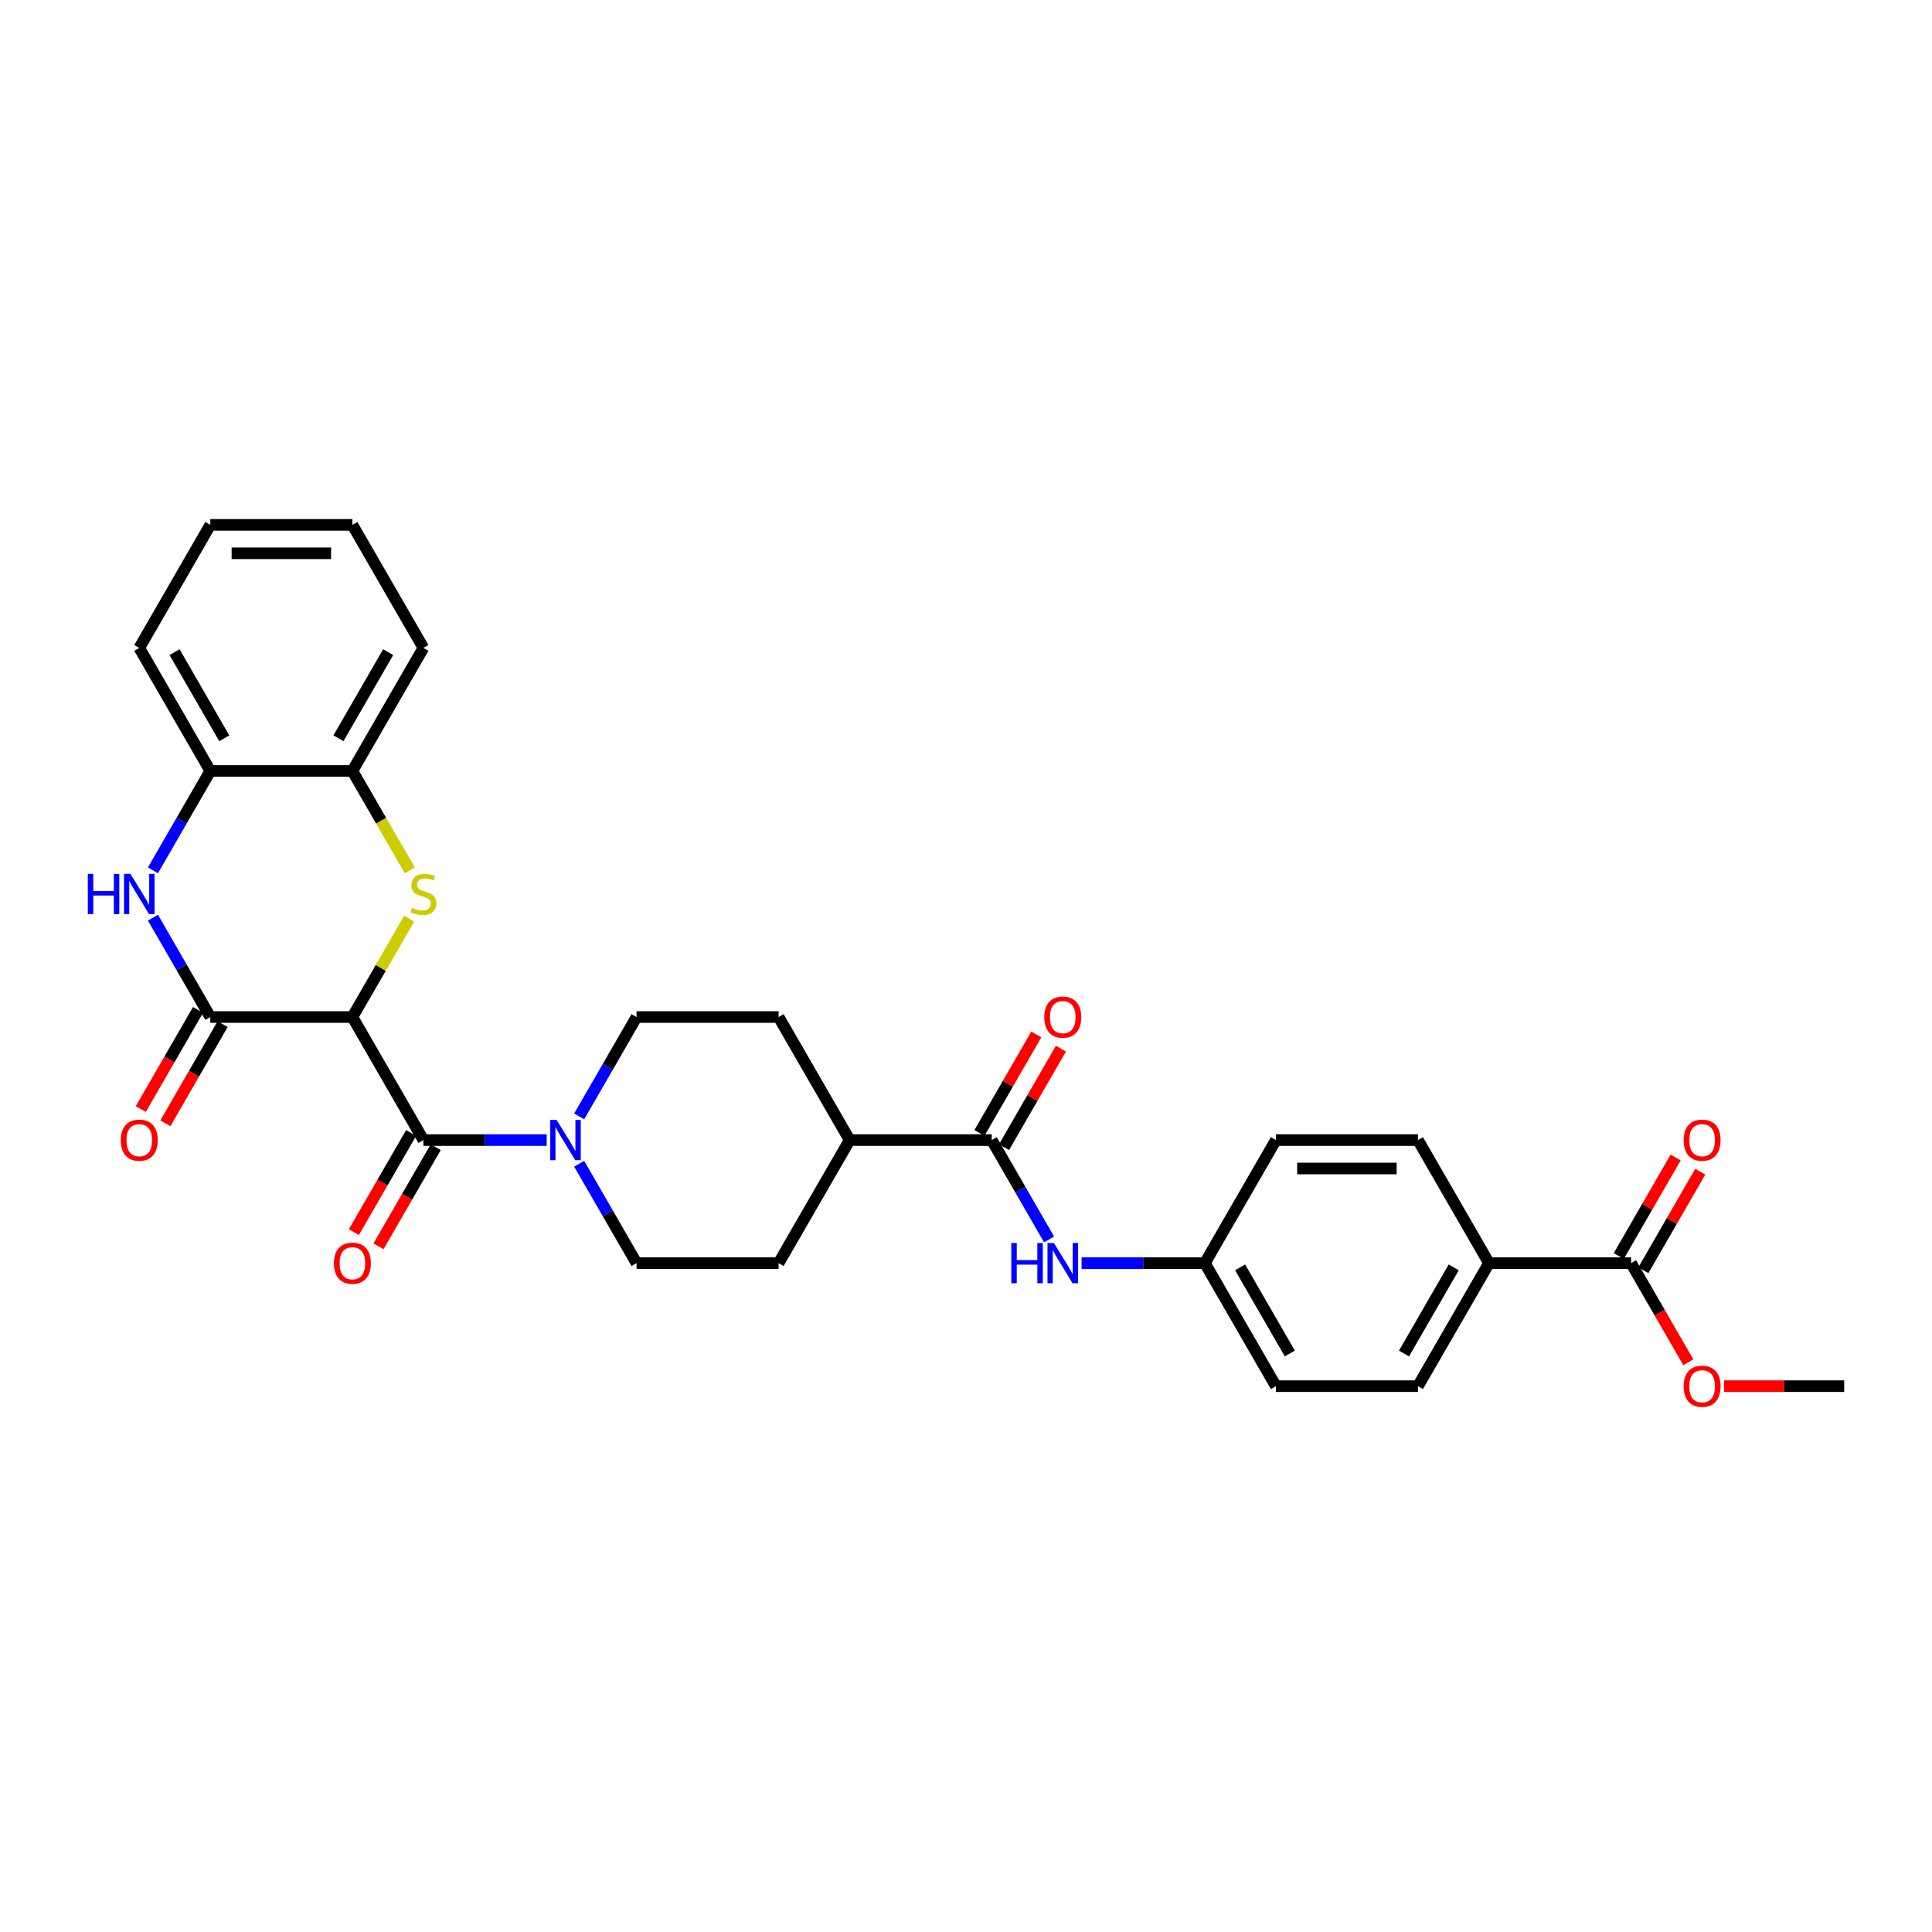 <?xml version='1.0' encoding='iso-8859-1'?>
<svg version='1.1' baseProfile='full'
              xmlns='http://www.w3.org/2000/svg'
                      xmlns:rdkit='http://www.rdkit.org/xml'
                      xmlns:xlink='http://www.w3.org/1999/xlink'
                  xml:space='preserve'
width='1000px' height='1000px' viewBox='0 0 1000 1000'>
<!-- END OF HEADER -->
<rect style='opacity:1.0;fill:#FFFFFF;stroke:none' width='1000' height='1000' x='0' y='0'> </rect>
<path class='bond-0' d='M 182.397,526.416 L 197.092,500.963' style='fill:none;fill-rule:evenodd;stroke:#000000;stroke-width:6px;stroke-linecap:butt;stroke-linejoin:miter;stroke-opacity:1' />
<path class='bond-0' d='M 197.092,500.963 L 211.787,475.511' style='fill:none;fill-rule:evenodd;stroke:#CCCC00;stroke-width:6px;stroke-linecap:butt;stroke-linejoin:miter;stroke-opacity:1' />
<path class='bond-1' d='M 182.397,526.416 L 108.859,526.416' style='fill:none;fill-rule:evenodd;stroke:#000000;stroke-width:6px;stroke-linecap:butt;stroke-linejoin:miter;stroke-opacity:1' />
<path class='bond-2' d='M 182.397,526.416 L 219.166,590.102' style='fill:none;fill-rule:evenodd;stroke:#000000;stroke-width:6px;stroke-linecap:butt;stroke-linejoin:miter;stroke-opacity:1' />
<path class='bond-6' d='M 212.11,450.508 L 197.253,424.776' style='fill:none;fill-rule:evenodd;stroke:#CCCC00;stroke-width:6px;stroke-linecap:butt;stroke-linejoin:miter;stroke-opacity:1' />
<path class='bond-6' d='M 197.253,424.776 L 182.397,399.044' style='fill:none;fill-rule:evenodd;stroke:#000000;stroke-width:6px;stroke-linecap:butt;stroke-linejoin:miter;stroke-opacity:1' />
<path class='bond-3' d='M 108.859,526.416 L 94.011,500.699' style='fill:none;fill-rule:evenodd;stroke:#000000;stroke-width:6px;stroke-linecap:butt;stroke-linejoin:miter;stroke-opacity:1' />
<path class='bond-3' d='M 94.011,500.699 L 79.163,474.981' style='fill:none;fill-rule:evenodd;stroke:#0000FF;stroke-width:6px;stroke-linecap:butt;stroke-linejoin:miter;stroke-opacity:1' />
<path class='bond-11' d='M 102.49,522.739 L 87.677,548.397' style='fill:none;fill-rule:evenodd;stroke:#000000;stroke-width:6px;stroke-linecap:butt;stroke-linejoin:miter;stroke-opacity:1' />
<path class='bond-11' d='M 87.677,548.397 L 72.863,574.056' style='fill:none;fill-rule:evenodd;stroke:#FF0000;stroke-width:6px;stroke-linecap:butt;stroke-linejoin:miter;stroke-opacity:1' />
<path class='bond-11' d='M 115.228,530.093 L 100.414,555.751' style='fill:none;fill-rule:evenodd;stroke:#000000;stroke-width:6px;stroke-linecap:butt;stroke-linejoin:miter;stroke-opacity:1' />
<path class='bond-11' d='M 100.414,555.751 L 85.6,581.409' style='fill:none;fill-rule:evenodd;stroke:#FF0000;stroke-width:6px;stroke-linecap:butt;stroke-linejoin:miter;stroke-opacity:1' />
<path class='bond-4' d='M 219.166,590.102 L 251.067,590.102' style='fill:none;fill-rule:evenodd;stroke:#000000;stroke-width:6px;stroke-linecap:butt;stroke-linejoin:miter;stroke-opacity:1' />
<path class='bond-4' d='M 251.067,590.102 L 282.967,590.102' style='fill:none;fill-rule:evenodd;stroke:#0000FF;stroke-width:6px;stroke-linecap:butt;stroke-linejoin:miter;stroke-opacity:1' />
<path class='bond-12' d='M 212.797,586.425 L 197.983,612.083' style='fill:none;fill-rule:evenodd;stroke:#000000;stroke-width:6px;stroke-linecap:butt;stroke-linejoin:miter;stroke-opacity:1' />
<path class='bond-12' d='M 197.983,612.083 L 183.17,637.741' style='fill:none;fill-rule:evenodd;stroke:#FF0000;stroke-width:6px;stroke-linecap:butt;stroke-linejoin:miter;stroke-opacity:1' />
<path class='bond-12' d='M 225.534,593.778 L 210.721,619.437' style='fill:none;fill-rule:evenodd;stroke:#000000;stroke-width:6px;stroke-linecap:butt;stroke-linejoin:miter;stroke-opacity:1' />
<path class='bond-12' d='M 210.721,619.437 L 195.907,645.095' style='fill:none;fill-rule:evenodd;stroke:#FF0000;stroke-width:6px;stroke-linecap:butt;stroke-linejoin:miter;stroke-opacity:1' />
<path class='bond-7' d='M 79.163,450.479 L 94.011,424.761' style='fill:none;fill-rule:evenodd;stroke:#0000FF;stroke-width:6px;stroke-linecap:butt;stroke-linejoin:miter;stroke-opacity:1' />
<path class='bond-7' d='M 94.011,424.761 L 108.859,399.044' style='fill:none;fill-rule:evenodd;stroke:#000000;stroke-width:6px;stroke-linecap:butt;stroke-linejoin:miter;stroke-opacity:1' />
<path class='bond-14' d='M 299.777,602.353 L 314.625,628.07' style='fill:none;fill-rule:evenodd;stroke:#0000FF;stroke-width:6px;stroke-linecap:butt;stroke-linejoin:miter;stroke-opacity:1' />
<path class='bond-14' d='M 314.625,628.07 L 329.473,653.787' style='fill:none;fill-rule:evenodd;stroke:#000000;stroke-width:6px;stroke-linecap:butt;stroke-linejoin:miter;stroke-opacity:1' />
<path class='bond-15' d='M 299.777,577.85 L 314.625,552.133' style='fill:none;fill-rule:evenodd;stroke:#0000FF;stroke-width:6px;stroke-linecap:butt;stroke-linejoin:miter;stroke-opacity:1' />
<path class='bond-15' d='M 314.625,552.133 L 329.473,526.416' style='fill:none;fill-rule:evenodd;stroke:#000000;stroke-width:6px;stroke-linecap:butt;stroke-linejoin:miter;stroke-opacity:1' />
<path class='bond-5' d='M 513.318,590.102 L 439.78,590.102' style='fill:none;fill-rule:evenodd;stroke:#000000;stroke-width:6px;stroke-linecap:butt;stroke-linejoin:miter;stroke-opacity:1' />
<path class='bond-8' d='M 513.318,590.102 L 528.166,615.819' style='fill:none;fill-rule:evenodd;stroke:#000000;stroke-width:6px;stroke-linecap:butt;stroke-linejoin:miter;stroke-opacity:1' />
<path class='bond-8' d='M 528.166,615.819 L 543.013,641.536' style='fill:none;fill-rule:evenodd;stroke:#0000FF;stroke-width:6px;stroke-linecap:butt;stroke-linejoin:miter;stroke-opacity:1' />
<path class='bond-16' d='M 519.686,593.778 L 534.407,568.282' style='fill:none;fill-rule:evenodd;stroke:#000000;stroke-width:6px;stroke-linecap:butt;stroke-linejoin:miter;stroke-opacity:1' />
<path class='bond-16' d='M 534.407,568.282 L 549.127,542.785' style='fill:none;fill-rule:evenodd;stroke:#FF0000;stroke-width:6px;stroke-linecap:butt;stroke-linejoin:miter;stroke-opacity:1' />
<path class='bond-16' d='M 506.949,586.425 L 521.67,560.928' style='fill:none;fill-rule:evenodd;stroke:#000000;stroke-width:6px;stroke-linecap:butt;stroke-linejoin:miter;stroke-opacity:1' />
<path class='bond-16' d='M 521.67,560.928 L 536.39,535.432' style='fill:none;fill-rule:evenodd;stroke:#FF0000;stroke-width:6px;stroke-linecap:butt;stroke-linejoin:miter;stroke-opacity:1' />
<path class='bond-26' d='M 182.397,399.044 L 219.166,335.359' style='fill:none;fill-rule:evenodd;stroke:#000000;stroke-width:6px;stroke-linecap:butt;stroke-linejoin:miter;stroke-opacity:1' />
<path class='bond-26' d='M 175.175,382.138 L 200.913,337.558' style='fill:none;fill-rule:evenodd;stroke:#000000;stroke-width:6px;stroke-linecap:butt;stroke-linejoin:miter;stroke-opacity:1' />
<path class='bond-31' d='M 182.397,399.044 L 108.859,399.044' style='fill:none;fill-rule:evenodd;stroke:#000000;stroke-width:6px;stroke-linecap:butt;stroke-linejoin:miter;stroke-opacity:1' />
<path class='bond-27' d='M 108.859,399.044 L 72.09,335.359' style='fill:none;fill-rule:evenodd;stroke:#000000;stroke-width:6px;stroke-linecap:butt;stroke-linejoin:miter;stroke-opacity:1' />
<path class='bond-27' d='M 116.081,382.138 L 90.343,337.558' style='fill:none;fill-rule:evenodd;stroke:#000000;stroke-width:6px;stroke-linecap:butt;stroke-linejoin:miter;stroke-opacity:1' />
<path class='bond-20' d='M 559.823,653.787 L 591.724,653.787' style='fill:none;fill-rule:evenodd;stroke:#0000FF;stroke-width:6px;stroke-linecap:butt;stroke-linejoin:miter;stroke-opacity:1' />
<path class='bond-20' d='M 591.724,653.787 L 623.625,653.787' style='fill:none;fill-rule:evenodd;stroke:#000000;stroke-width:6px;stroke-linecap:butt;stroke-linejoin:miter;stroke-opacity:1' />
<path class='bond-9' d='M 844.239,653.787 L 770.701,653.787' style='fill:none;fill-rule:evenodd;stroke:#000000;stroke-width:6px;stroke-linecap:butt;stroke-linejoin:miter;stroke-opacity:1' />
<path class='bond-17' d='M 850.607,657.464 L 865.328,631.968' style='fill:none;fill-rule:evenodd;stroke:#000000;stroke-width:6px;stroke-linecap:butt;stroke-linejoin:miter;stroke-opacity:1' />
<path class='bond-17' d='M 865.328,631.968 L 880.048,606.471' style='fill:none;fill-rule:evenodd;stroke:#FF0000;stroke-width:6px;stroke-linecap:butt;stroke-linejoin:miter;stroke-opacity:1' />
<path class='bond-17' d='M 837.87,650.11 L 852.59,624.614' style='fill:none;fill-rule:evenodd;stroke:#000000;stroke-width:6px;stroke-linecap:butt;stroke-linejoin:miter;stroke-opacity:1' />
<path class='bond-17' d='M 852.59,624.614 L 867.311,599.117' style='fill:none;fill-rule:evenodd;stroke:#FF0000;stroke-width:6px;stroke-linecap:butt;stroke-linejoin:miter;stroke-opacity:1' />
<path class='bond-23' d='M 844.239,653.787 L 859.052,679.446' style='fill:none;fill-rule:evenodd;stroke:#000000;stroke-width:6px;stroke-linecap:butt;stroke-linejoin:miter;stroke-opacity:1' />
<path class='bond-23' d='M 859.052,679.446 L 873.866,705.104' style='fill:none;fill-rule:evenodd;stroke:#FF0000;stroke-width:6px;stroke-linecap:butt;stroke-linejoin:miter;stroke-opacity:1' />
<path class='bond-10' d='M 770.701,653.787 L 733.932,717.473' style='fill:none;fill-rule:evenodd;stroke:#000000;stroke-width:6px;stroke-linecap:butt;stroke-linejoin:miter;stroke-opacity:1' />
<path class='bond-10' d='M 752.448,655.986 L 726.71,700.566' style='fill:none;fill-rule:evenodd;stroke:#000000;stroke-width:6px;stroke-linecap:butt;stroke-linejoin:miter;stroke-opacity:1' />
<path class='bond-34' d='M 770.701,653.787 L 733.932,590.102' style='fill:none;fill-rule:evenodd;stroke:#000000;stroke-width:6px;stroke-linecap:butt;stroke-linejoin:miter;stroke-opacity:1' />
<path class='bond-13' d='M 439.78,590.102 L 403.011,526.416' style='fill:none;fill-rule:evenodd;stroke:#000000;stroke-width:6px;stroke-linecap:butt;stroke-linejoin:miter;stroke-opacity:1' />
<path class='bond-32' d='M 439.78,590.102 L 403.011,653.787' style='fill:none;fill-rule:evenodd;stroke:#000000;stroke-width:6px;stroke-linecap:butt;stroke-linejoin:miter;stroke-opacity:1' />
<path class='bond-18' d='M 329.473,653.787 L 403.011,653.787' style='fill:none;fill-rule:evenodd;stroke:#000000;stroke-width:6px;stroke-linecap:butt;stroke-linejoin:miter;stroke-opacity:1' />
<path class='bond-19' d='M 329.473,526.416 L 403.011,526.416' style='fill:none;fill-rule:evenodd;stroke:#000000;stroke-width:6px;stroke-linecap:butt;stroke-linejoin:miter;stroke-opacity:1' />
<path class='bond-24' d='M 623.625,653.787 L 660.394,590.102' style='fill:none;fill-rule:evenodd;stroke:#000000;stroke-width:6px;stroke-linecap:butt;stroke-linejoin:miter;stroke-opacity:1' />
<path class='bond-25' d='M 623.625,653.787 L 660.394,717.473' style='fill:none;fill-rule:evenodd;stroke:#000000;stroke-width:6px;stroke-linecap:butt;stroke-linejoin:miter;stroke-opacity:1' />
<path class='bond-25' d='M 641.877,655.986 L 667.615,700.566' style='fill:none;fill-rule:evenodd;stroke:#000000;stroke-width:6px;stroke-linecap:butt;stroke-linejoin:miter;stroke-opacity:1' />
<path class='bond-21' d='M 733.932,590.102 L 660.394,590.102' style='fill:none;fill-rule:evenodd;stroke:#000000;stroke-width:6px;stroke-linecap:butt;stroke-linejoin:miter;stroke-opacity:1' />
<path class='bond-21' d='M 722.901,604.809 L 671.424,604.809' style='fill:none;fill-rule:evenodd;stroke:#000000;stroke-width:6px;stroke-linecap:butt;stroke-linejoin:miter;stroke-opacity:1' />
<path class='bond-22' d='M 733.932,717.473 L 660.394,717.473' style='fill:none;fill-rule:evenodd;stroke:#000000;stroke-width:6px;stroke-linecap:butt;stroke-linejoin:miter;stroke-opacity:1' />
<path class='bond-28' d='M 892.406,717.473 L 923.476,717.473' style='fill:none;fill-rule:evenodd;stroke:#FF0000;stroke-width:6px;stroke-linecap:butt;stroke-linejoin:miter;stroke-opacity:1' />
<path class='bond-28' d='M 923.476,717.473 L 954.545,717.473' style='fill:none;fill-rule:evenodd;stroke:#000000;stroke-width:6px;stroke-linecap:butt;stroke-linejoin:miter;stroke-opacity:1' />
<path class='bond-30' d='M 219.166,335.359 L 182.397,271.673' style='fill:none;fill-rule:evenodd;stroke:#000000;stroke-width:6px;stroke-linecap:butt;stroke-linejoin:miter;stroke-opacity:1' />
<path class='bond-29' d='M 72.09,335.359 L 108.859,271.673' style='fill:none;fill-rule:evenodd;stroke:#000000;stroke-width:6px;stroke-linecap:butt;stroke-linejoin:miter;stroke-opacity:1' />
<path class='bond-33' d='M 108.859,271.673 L 182.397,271.673' style='fill:none;fill-rule:evenodd;stroke:#000000;stroke-width:6px;stroke-linecap:butt;stroke-linejoin:miter;stroke-opacity:1' />
<path class='bond-33' d='M 119.89,286.38 L 171.366,286.38' style='fill:none;fill-rule:evenodd;stroke:#000000;stroke-width:6px;stroke-linecap:butt;stroke-linejoin:miter;stroke-opacity:1' />
<path  class='atom-1' d='M 213.283 469.878
Q 213.518 469.966, 214.489 470.378
Q 215.46 470.79, 216.519 471.055
Q 217.607 471.29, 218.666 471.29
Q 220.637 471.29, 221.784 470.349
Q 222.931 469.378, 222.931 467.701
Q 222.931 466.554, 222.343 465.848
Q 221.784 465.142, 220.901 464.76
Q 220.019 464.377, 218.548 463.936
Q 216.695 463.377, 215.577 462.848
Q 214.489 462.318, 213.695 461.2
Q 212.93 460.083, 212.93 458.2
Q 212.93 455.582, 214.695 453.964
Q 216.489 452.346, 220.019 452.346
Q 222.431 452.346, 225.167 453.494
L 224.49 455.759
Q 221.99 454.729, 220.107 454.729
Q 218.078 454.729, 216.96 455.582
Q 215.842 456.406, 215.871 457.847
Q 215.871 458.965, 216.43 459.641
Q 217.019 460.318, 217.842 460.7
Q 218.695 461.083, 220.107 461.524
Q 221.99 462.112, 223.108 462.701
Q 224.225 463.289, 225.02 464.495
Q 225.843 465.672, 225.843 467.701
Q 225.843 470.584, 223.902 472.143
Q 221.99 473.672, 218.784 473.672
Q 216.93 473.672, 215.518 473.261
Q 214.136 472.878, 212.489 472.202
L 213.283 469.878
' fill='#CCCC00'/>
<path  class='atom-4' d='M 45.455 452.317
L 48.278 452.317
L 48.278 461.171
L 58.927 461.171
L 58.927 452.317
L 61.751 452.317
L 61.751 473.143
L 58.927 473.143
L 58.927 463.524
L 48.278 463.524
L 48.278 473.143
L 45.455 473.143
L 45.455 452.317
' fill='#0000FF'/>
<path  class='atom-4' d='M 67.487 452.317
L 74.311 463.348
Q 74.987 464.436, 76.076 466.407
Q 77.164 468.378, 77.223 468.495
L 77.223 452.317
L 79.988 452.317
L 79.988 473.143
L 77.135 473.143
L 69.81 461.083
Q 68.957 459.671, 68.045 458.053
Q 67.163 456.435, 66.898 455.935
L 66.898 473.143
L 64.192 473.143
L 64.192 452.317
L 67.487 452.317
' fill='#0000FF'/>
<path  class='atom-5' d='M 288.1 579.689
L 294.925 590.719
Q 295.601 591.808, 296.69 593.778
Q 297.778 595.749, 297.837 595.867
L 297.837 579.689
L 300.602 579.689
L 300.602 600.514
L 297.749 600.514
L 290.424 588.454
Q 289.571 587.042, 288.659 585.424
Q 287.777 583.807, 287.512 583.307
L 287.512 600.514
L 284.806 600.514
L 284.806 579.689
L 288.1 579.689
' fill='#0000FF'/>
<path  class='atom-9' d='M 523.451 643.374
L 526.275 643.374
L 526.275 652.228
L 536.923 652.228
L 536.923 643.374
L 539.747 643.374
L 539.747 664.2
L 536.923 664.2
L 536.923 654.581
L 526.275 654.581
L 526.275 664.2
L 523.451 664.2
L 523.451 643.374
' fill='#0000FF'/>
<path  class='atom-9' d='M 545.483 643.374
L 552.308 654.405
Q 552.984 655.493, 554.072 657.464
Q 555.161 659.435, 555.22 659.553
L 555.22 643.374
L 557.985 643.374
L 557.985 664.2
L 555.131 664.2
L 547.807 652.14
Q 546.954 650.728, 546.042 649.11
Q 545.16 647.492, 544.895 646.992
L 544.895 664.2
L 542.189 664.2
L 542.189 643.374
L 545.483 643.374
' fill='#0000FF'/>
<path  class='atom-12' d='M 62.53 590.16
Q 62.53 585.16, 65.001 582.365
Q 67.472 579.571, 72.09 579.571
Q 76.708 579.571, 79.179 582.365
Q 81.65 585.16, 81.65 590.16
Q 81.65 595.22, 79.15 598.102
Q 76.649 600.956, 72.09 600.956
Q 67.501 600.956, 65.001 598.102
Q 62.53 595.249, 62.53 590.16
M 72.09 598.602
Q 75.267 598.602, 76.973 596.485
Q 78.708 594.337, 78.708 590.16
Q 78.708 586.072, 76.973 584.013
Q 75.267 581.924, 72.09 581.924
Q 68.913 581.924, 67.178 583.983
Q 65.472 586.042, 65.472 590.16
Q 65.472 594.367, 67.178 596.485
Q 68.913 598.602, 72.09 598.602
' fill='#FF0000'/>
<path  class='atom-13' d='M 172.837 653.846
Q 172.837 648.845, 175.308 646.051
Q 177.779 643.257, 182.397 643.257
Q 187.015 643.257, 189.486 646.051
Q 191.957 648.845, 191.957 653.846
Q 191.957 658.905, 189.457 661.788
Q 186.956 664.641, 182.397 664.641
Q 177.808 664.641, 175.308 661.788
Q 172.837 658.935, 172.837 653.846
M 182.397 662.288
Q 185.574 662.288, 187.28 660.17
Q 189.015 658.023, 189.015 653.846
Q 189.015 649.757, 187.28 647.698
Q 185.574 645.61, 182.397 645.61
Q 179.22 645.61, 177.485 647.669
Q 175.779 649.728, 175.779 653.846
Q 175.779 658.052, 177.485 660.17
Q 179.22 662.288, 182.397 662.288
' fill='#FF0000'/>
<path  class='atom-17' d='M 540.527 526.475
Q 540.527 521.474, 542.998 518.68
Q 545.469 515.885, 550.087 515.885
Q 554.705 515.885, 557.176 518.68
Q 559.647 521.474, 559.647 526.475
Q 559.647 531.534, 557.146 534.417
Q 554.646 537.27, 550.087 537.27
Q 545.498 537.27, 542.998 534.417
Q 540.527 531.563, 540.527 526.475
M 550.087 534.917
Q 553.264 534.917, 554.97 532.799
Q 556.705 530.652, 556.705 526.475
Q 556.705 522.386, 554.97 520.327
Q 553.264 518.238, 550.087 518.238
Q 546.91 518.238, 545.174 520.297
Q 543.468 522.356, 543.468 526.475
Q 543.468 530.681, 545.174 532.799
Q 546.91 534.917, 550.087 534.917
' fill='#FF0000'/>
<path  class='atom-18' d='M 871.448 590.16
Q 871.448 585.16, 873.918 582.365
Q 876.389 579.571, 881.007 579.571
Q 885.626 579.571, 888.097 582.365
Q 890.567 585.16, 890.567 590.16
Q 890.567 595.22, 888.067 598.102
Q 885.567 600.956, 881.007 600.956
Q 876.419 600.956, 873.918 598.102
Q 871.448 595.249, 871.448 590.16
M 881.007 598.602
Q 884.184 598.602, 885.89 596.485
Q 887.626 594.337, 887.626 590.16
Q 887.626 586.072, 885.89 584.013
Q 884.184 581.924, 881.007 581.924
Q 877.831 581.924, 876.095 583.983
Q 874.389 586.042, 874.389 590.16
Q 874.389 594.367, 876.095 596.485
Q 877.831 598.602, 881.007 598.602
' fill='#FF0000'/>
<path  class='atom-24' d='M 871.448 717.532
Q 871.448 712.531, 873.918 709.737
Q 876.389 706.942, 881.007 706.942
Q 885.626 706.942, 888.097 709.737
Q 890.567 712.531, 890.567 717.532
Q 890.567 722.591, 888.067 725.474
Q 885.567 728.327, 881.007 728.327
Q 876.419 728.327, 873.918 725.474
Q 871.448 722.621, 871.448 717.532
M 881.007 725.974
Q 884.184 725.974, 885.89 723.856
Q 887.626 721.709, 887.626 717.532
Q 887.626 713.443, 885.89 711.384
Q 884.184 709.296, 881.007 709.296
Q 877.831 709.296, 876.095 711.355
Q 874.389 713.414, 874.389 717.532
Q 874.389 721.738, 876.095 723.856
Q 877.831 725.974, 881.007 725.974
' fill='#FF0000'/>
</svg>
